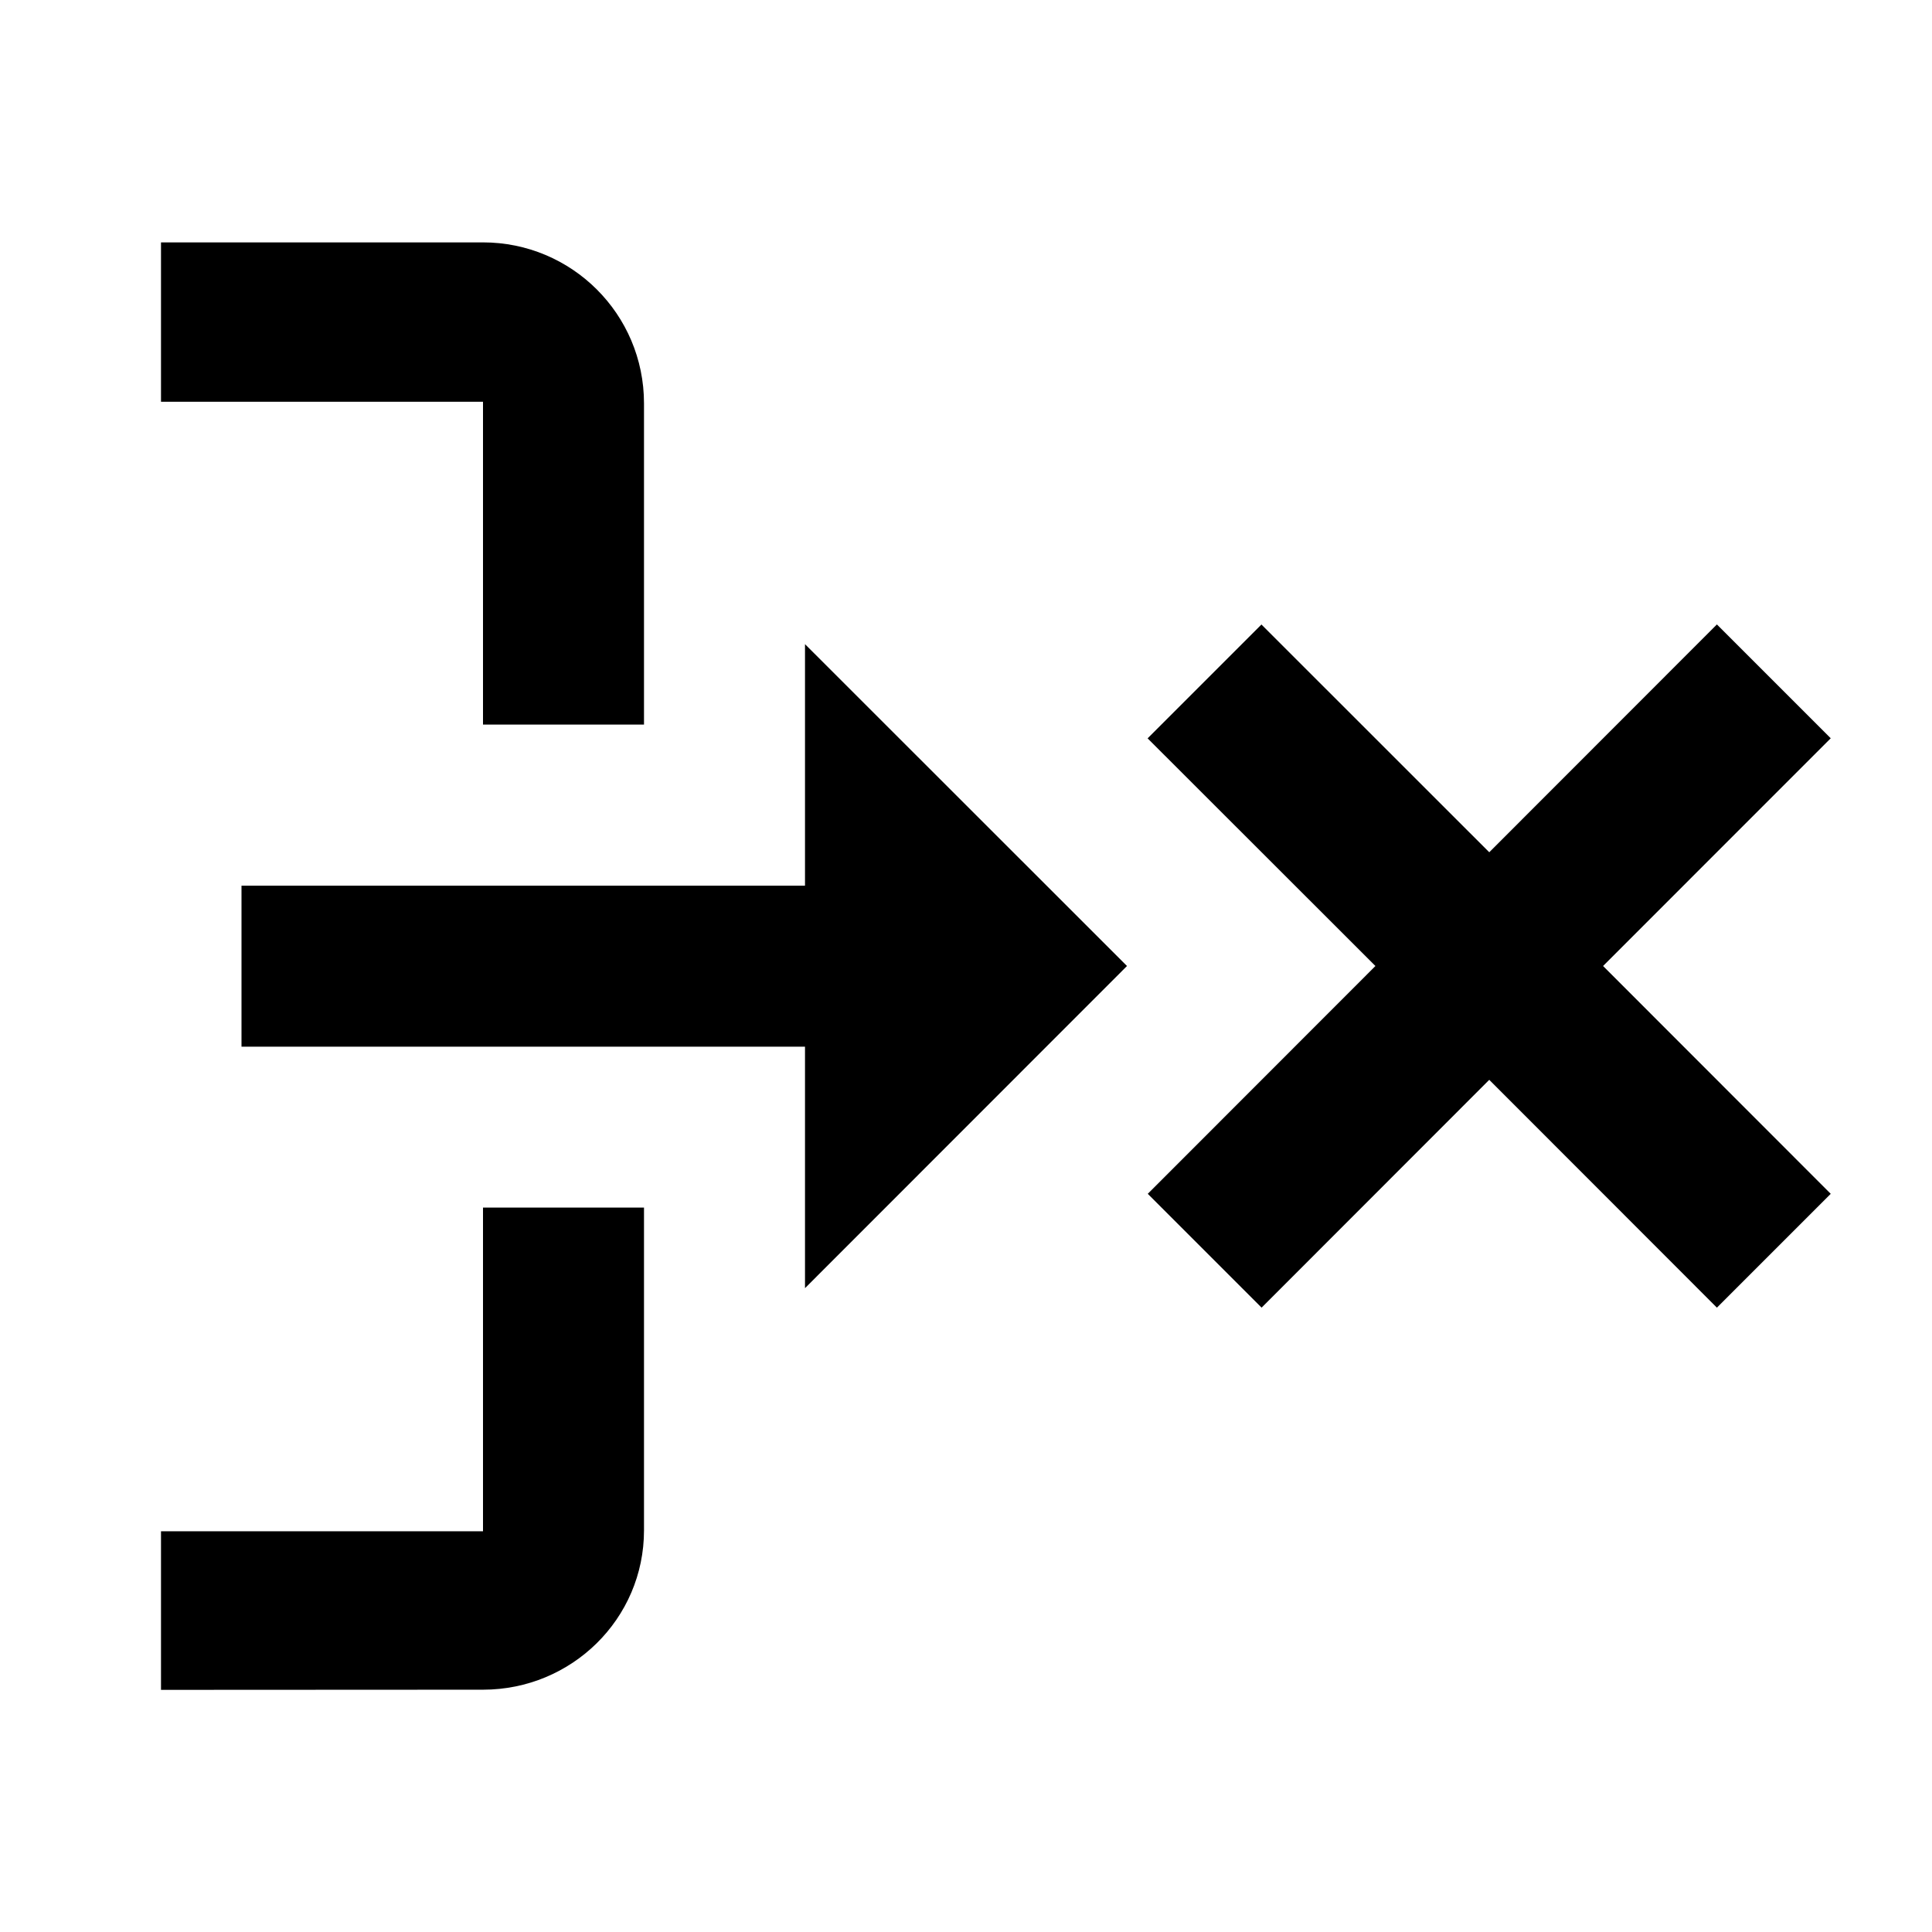 <svg xmlns="http://www.w3.org/2000/svg" width="24" height="24" viewBox="0 0 24 24">
  <path fill-rule="evenodd" d="M22.742,9.171L19.914,12l2.828,2.83l-1.414,1.414l-2.828-2.83l-2.828,2.83 l-1.414-1.414L17.086,12l-2.83-2.828l1.414-1.414l2.83,2.829l2.828-2.83L22.742,9.171L22.742,9.171z M2,3.011v1.98h4v4.01h2v-3.99 c0-1.11-0.899-2-2-2H2L2,3.011z M6,15.002v4.02H2L2,20.992L6,20.99c1.1,0,2-0.879,2-1.979v-4.01H6L6,15.002z M10,16.002L10,16.002 v-3H3v-2h7v-3L14,12L10,16.002z" clip-rule="evenodd"/>
</svg>
